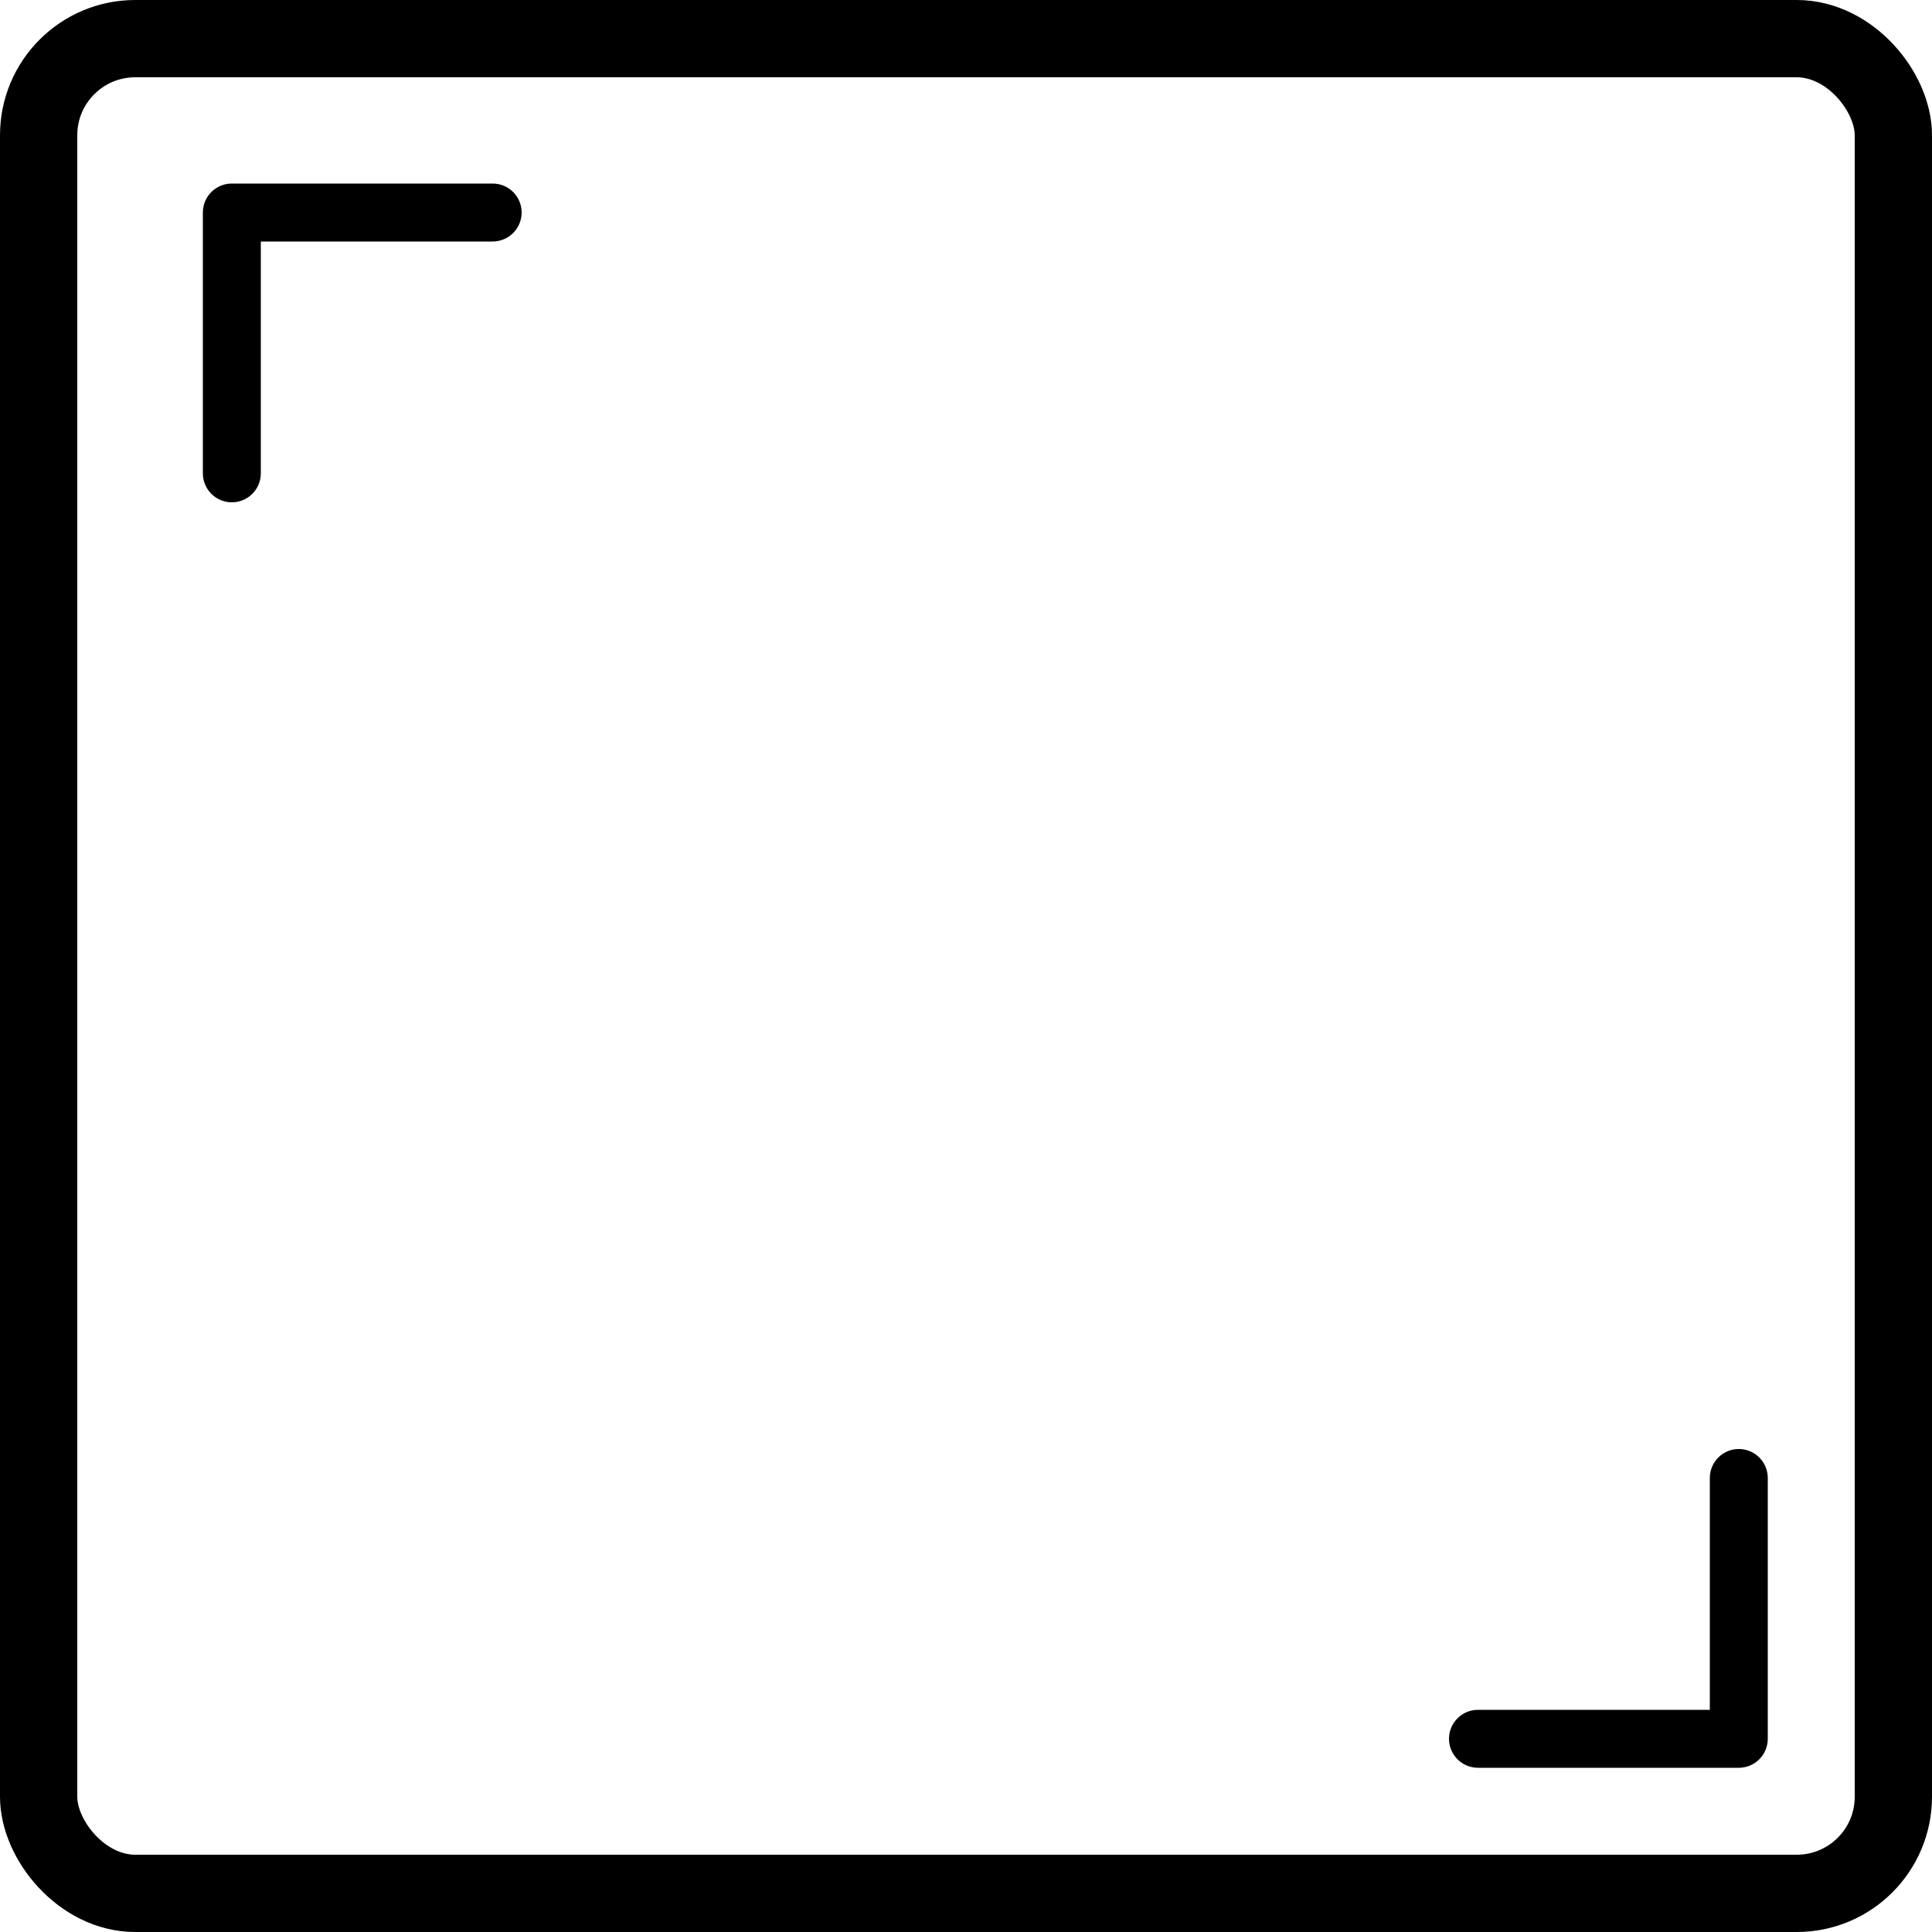 <?xml version="1.0" encoding="UTF-8"?> <svg xmlns="http://www.w3.org/2000/svg" width="100" height="100" viewBox="0 0 100 100" fill="none"> <rect x="2" y="2" width="96" height="96" rx="5" stroke="black" stroke-width="4"></rect> <path d="M12 9.5C11.172 9.5 10.5 10.172 10.5 11V24.5C10.5 25.328 11.172 26 12 26C12.828 26 13.5 25.328 13.5 24.5V12.5H25.5C26.328 12.5 27 11.828 27 11C27 10.172 26.328 9.5 25.5 9.5H12ZM14.061 10.939L13.061 9.939L10.939 12.061L11.939 13.061L14.061 10.939Z" fill="black"></path> <path d="M90 91.5C90.828 91.5 91.5 90.828 91.5 90V76.5C91.5 75.672 90.828 75 90 75C89.172 75 88.5 75.672 88.5 76.5V88.5H76.5C75.672 88.5 75 89.172 75 90C75 90.828 75.672 91.5 76.5 91.5H90ZM87.939 90.061L88.939 91.061L91.061 88.939L90.061 87.939L87.939 90.061Z" fill="black"></path> </svg> 